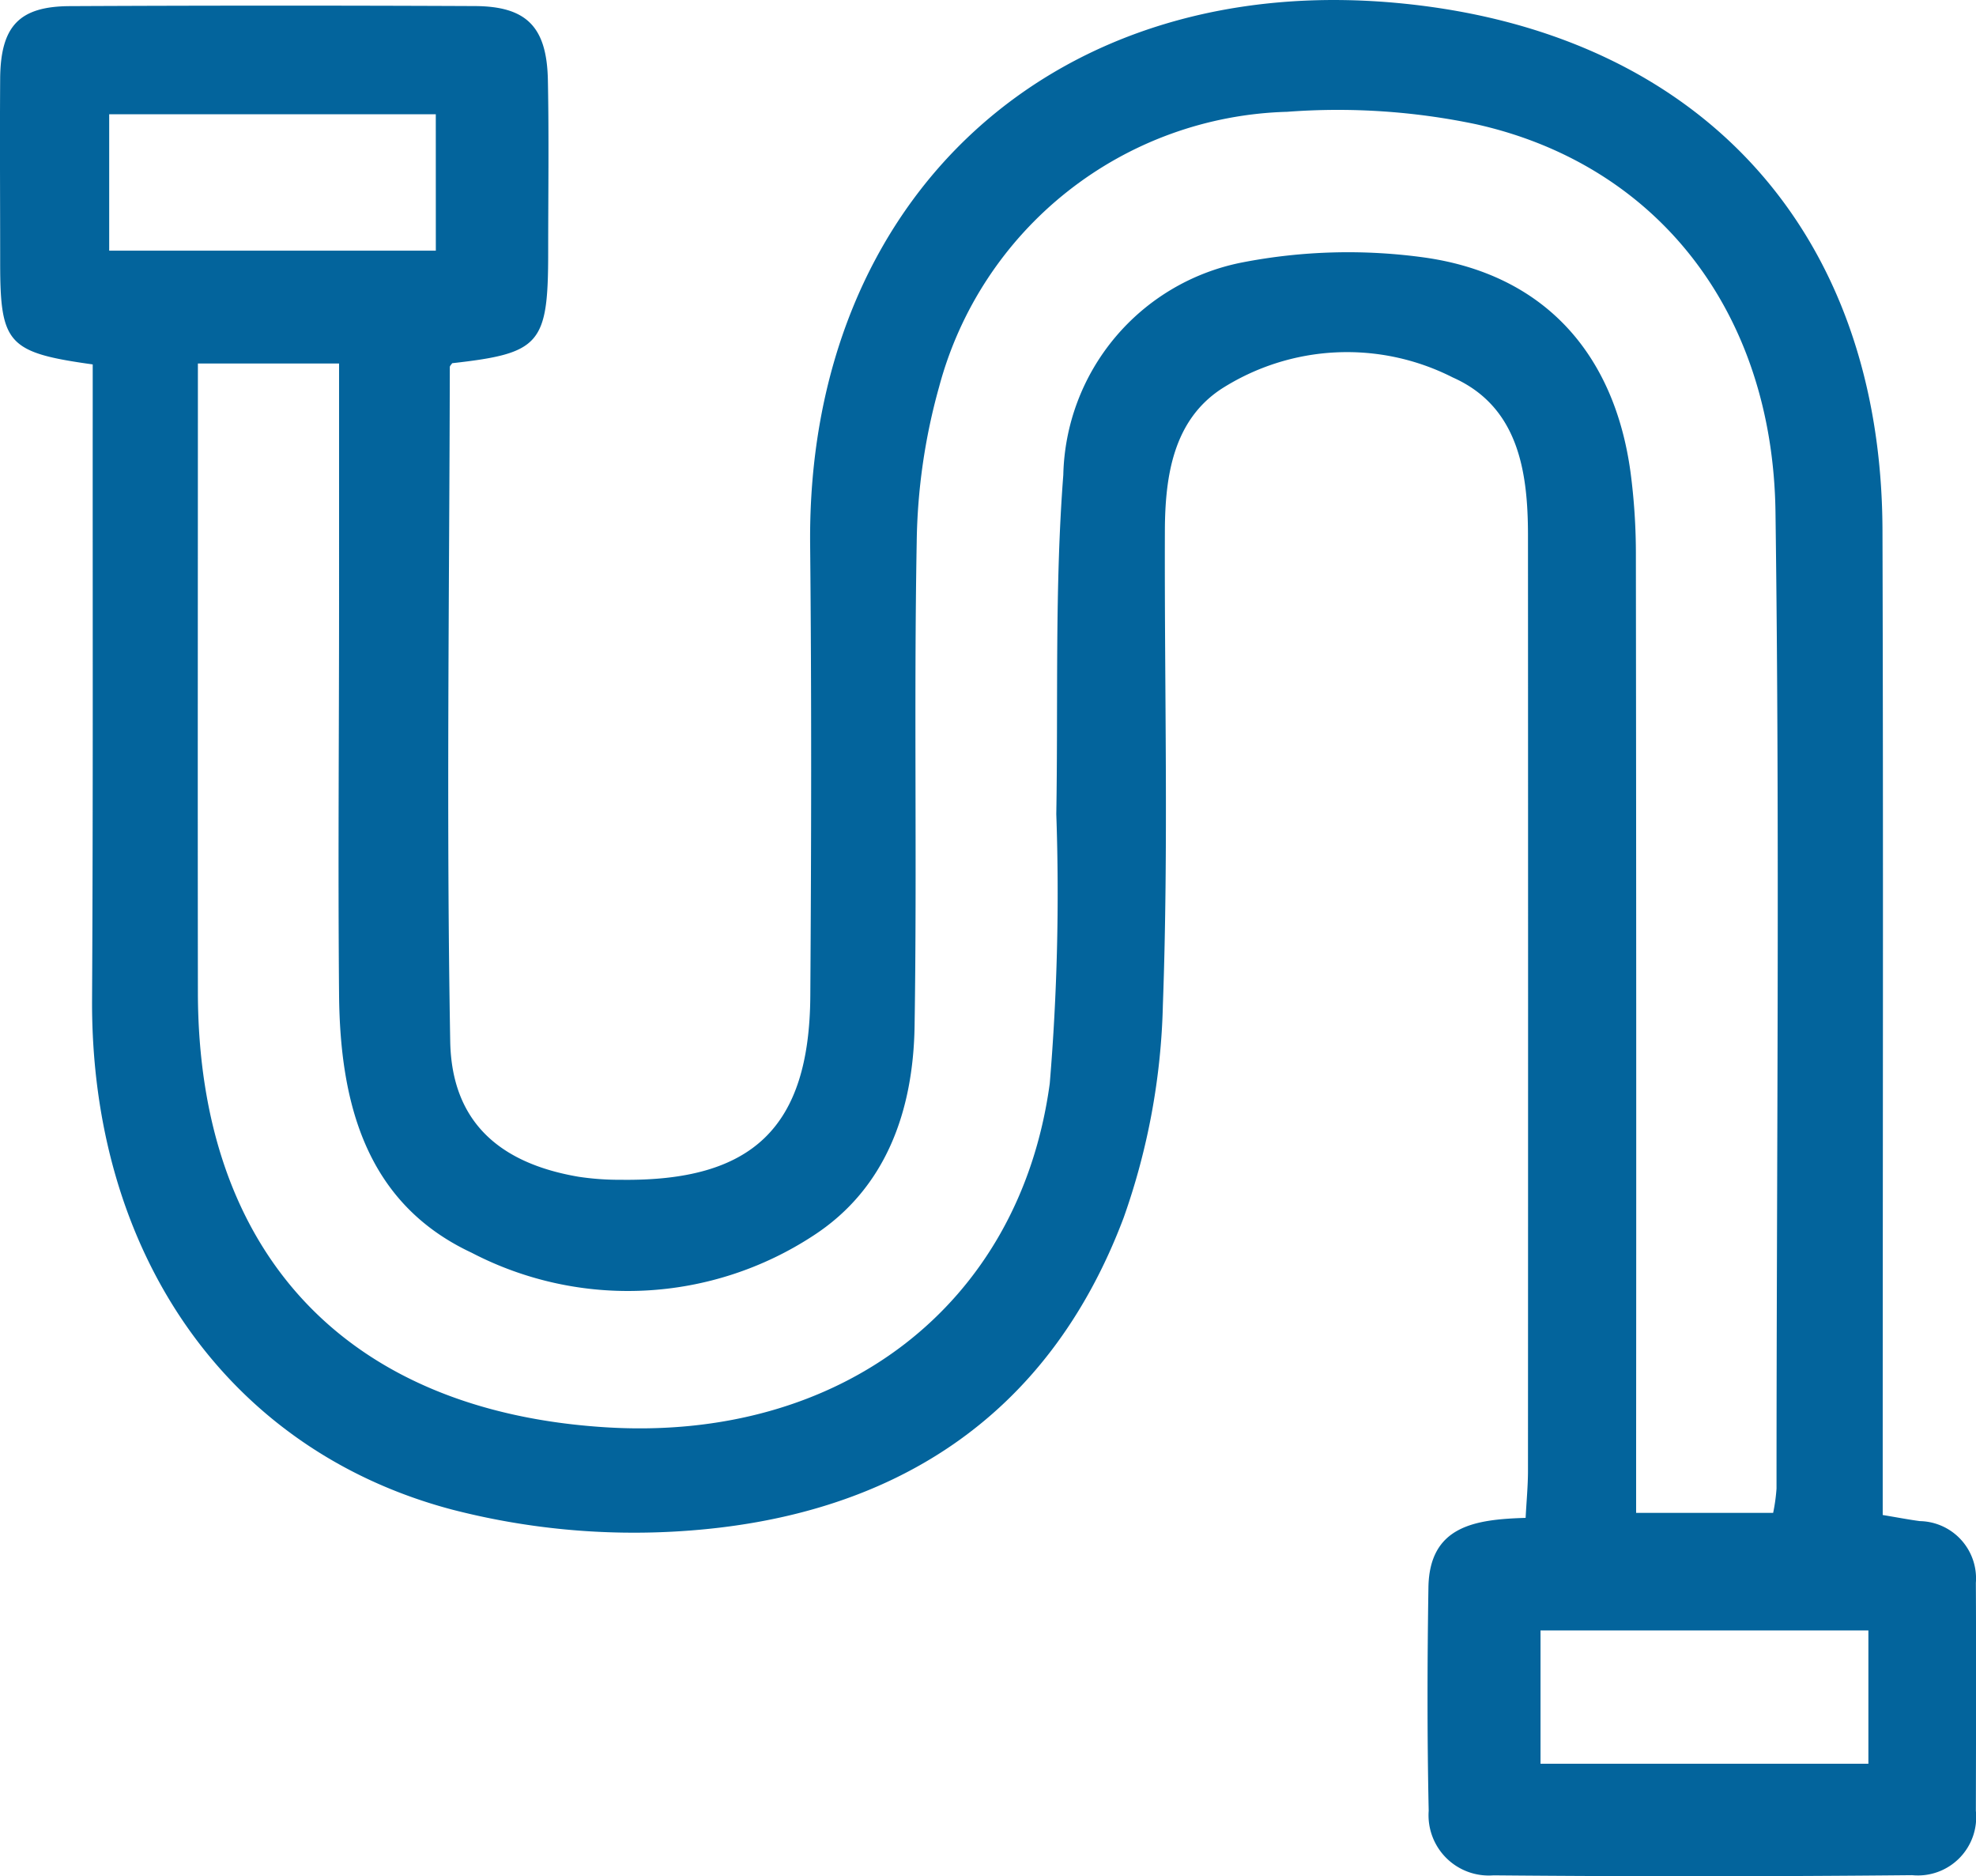 <?xml version="1.0" encoding="UTF-8"?> <svg xmlns="http://www.w3.org/2000/svg" xmlns:xlink="http://www.w3.org/1999/xlink" width="58.633" height="55.659" viewBox="0 0 58.633 55.659"><defs><clipPath id="clip-path"><rect id="長方形_121" data-name="長方形 121" width="58.633" height="55.659" fill="#03649c"></rect></clipPath></defs><g id="image_04" clip-path="url(#clip-path)"><path id="パス_167" data-name="パス 167" d="M2.751,10.811C.236,10.46.007,10.2.005,7.817c0-1.84-.013-3.681,0-5.52C.026.769.577.189,2.071.182Q8.078.153,14.082.18c1.54.005,2.144.612,2.175,2.194.034,1.7.009,3.4.009,5.107,0,2.736-.232,3-2.848,3.294-.024.038-.071.077-.071.116-.013,6.665-.105,13.332.012,20,.042,2.384,1.456,3.62,3.813,4.02A8.056,8.056,0,0,0,18.41,35c3.921.057,5.608-1.551,5.634-5.452.03-4.462.039-8.925-.005-13.387C23.936,5.819,31.352-.949,41.669.109c8.807.9,14.165,6.776,14.189,15.627.027,9.155.007,18.31.007,27.466v1.743c.4.066.747.133,1.1.181a1.7,1.7,0,0,1,1.664,1.833c.011,2.253.005,4.508,0,6.763a1.73,1.73,0,0,1-1.89,1.908q-6.21.061-12.423.005a1.788,1.788,0,0,1-1.923-1.915c-.047-2.208-.042-4.417-.008-6.624.028-1.84,1.4-2.02,2.884-2.066.027-.512.07-.956.07-1.4q.006-13.87,0-27.742c0-1.9-.284-3.826-2.233-4.691a6.919,6.919,0,0,0-6.867.342c-1.421.935-1.667,2.58-1.674,4.186-.016,4.693.111,9.39-.059,14.077a20.274,20.274,0,0,1-1.164,6.322c-2.251,5.973-6.919,8.9-13.127,9.3a21.579,21.579,0,0,1-6.817-.644C6.7,43,2.693,37.117,2.732,29.654c.032-5.888.015-11.778.019-17.666,0-.363,0-.726,0-1.177m3.121-.027c0,6.336-.008,12.5,0,18.658.011,7.733,4.4,12.415,12.088,12.9,6.948.439,12.291-3.582,13.189-10.2a67.984,67.984,0,0,0,.194-7.992c.057-3.355-.049-6.721.208-10.061a6.573,6.573,0,0,1,5.291-6.3A16.473,16.473,0,0,1,42.3,7.644c3.516.509,5.6,2.838,6.081,6.359a18.5,18.5,0,0,1,.16,2.473q.016,13.387.007,26.773v1.633h4.066a5.4,5.4,0,0,0,.1-.721c0-9.661.1-19.321-.031-28.98C52.6,9.245,49.167,4.883,43.8,3.686a19.973,19.973,0,0,0-5.611-.369,11,11,0,0,0-10.322,8.155,17.9,17.9,0,0,0-.666,4.615c-.086,4.782.012,9.568-.063,14.351-.038,2.491-.833,4.807-3,6.216a10.04,10.04,0,0,1-10.146.509c-3.142-1.47-3.9-4.449-3.931-7.64-.034-3.864,0-7.728,0-11.592V10.784Zm7.059-7.394H3.24V7.437h9.692ZM55.44,48.37H45.711v3.954H55.44Z" transform="translate(0 0)" fill="#03649c"></path></g></svg> 
